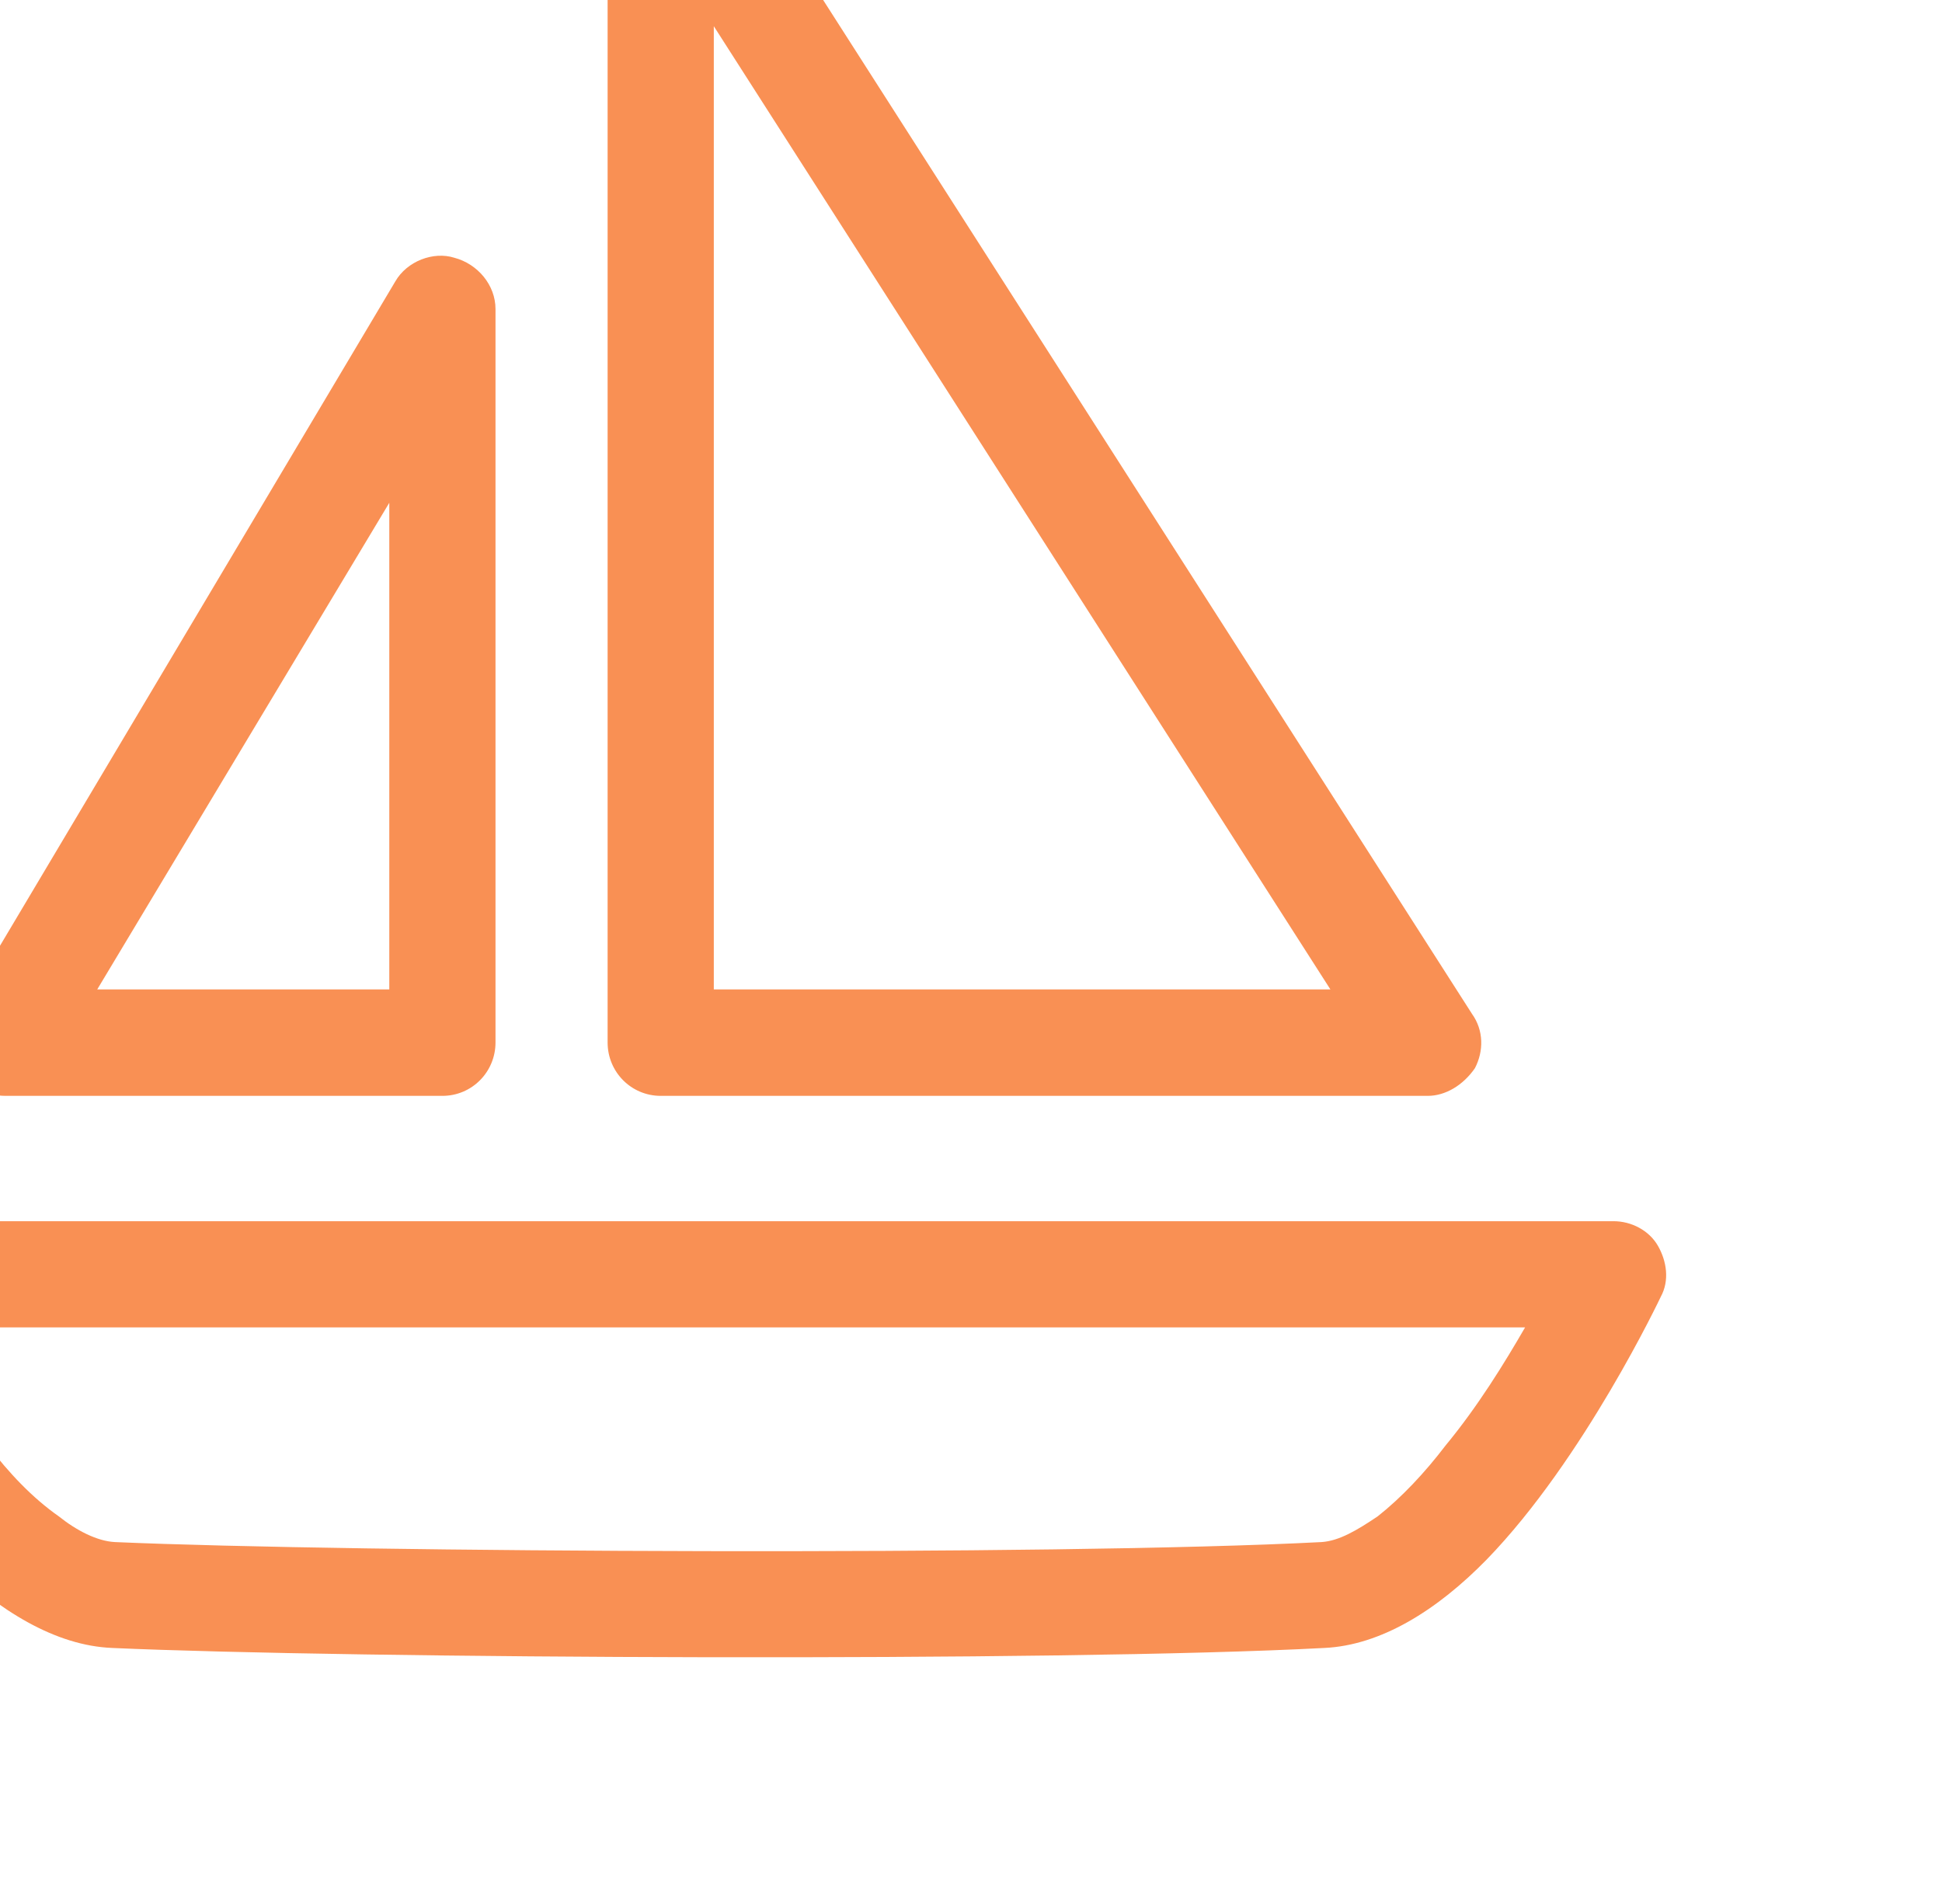 <?xml version="1.0" encoding="UTF-8" standalone="no"?> <svg xmlns="http://www.w3.org/2000/svg" xmlns:xlink="http://www.w3.org/1999/xlink" xmlns:serif="http://www.serif.com/" width="100%" height="100%" viewBox="0 0 51 50" version="1.1" xml:space="preserve" style="fill-rule:evenodd;clip-rule:evenodd;stroke-linejoin:round;stroke-miterlimit:2;"> <g transform="matrix(1,0,0,1,-15353.6,-26194.8)"> <g transform="matrix(1.562,0,0,1.478,-44223,40102.4)"> <g transform="matrix(0.496,0,0,0.524,20332,-13066.2)"> <path d="M35922.5,6988.45L35922.5,7013.32C35922.5,7014.32 35921.7,7015.13 35920.7,7015.13L35905.9,7015.13C35905.2,7015.13 35904.6,7014.78 35904.3,7014.22C35904,7013.65 35904,7012.96 35904.3,7012.4L35919.1,6987.52C35919.5,6986.82 35920.4,6986.49 35921.1,6986.71C35921.9,6986.92 35922.5,6987.64 35922.5,6988.45ZM35918.9,6995.02C35918.9,6995.02 35909,7011.52 35909,7011.52L35918.9,7011.52L35918.9,6995.02ZM35929.6,6971.71L35955.6,7012.35C35956,7012.91 35956,7013.61 35955.7,7014.19C35955.3,7014.77 35954.7,7015.13 35954.1,7015.13L35928.1,7015.13C35927.1,7015.13 35926.3,7014.32 35926.3,7013.32L35926.3,6972.69C35926.3,6971.89 35926.8,6971.18 35927.6,6970.95C35928.3,6970.73 35929.2,6971.04 35929.6,6971.71ZM35929.9,6978.86L35929.9,7011.52L35950.8,7011.52L35929.9,6978.86ZM35899.4,7019.38L35960.4,7019.38C35961,7019.38 35961.6,7019.69 35961.9,7020.21C35962.2,7020.73 35962.3,7021.39 35962,7021.94C35962,7021.94 35959.4,7027.45 35956.1,7030.85C35954.4,7032.59 35952.5,7033.76 35950.6,7033.85C35941.6,7034.33 35917.5,7034.21 35909.5,7033.85C35907.6,7033.77 35905.7,7032.62 35903.9,7030.89C35900.5,7027.49 35897.8,7021.97 35897.8,7021.97C35897.5,7021.41 35897.6,7020.75 35897.9,7020.22C35898.2,7019.7 35898.8,7019.38 35899.4,7019.38ZM35902.5,7022.98C35903.2,7024.19 35904.2,7025.66 35905.3,7026.99C35906,7027.91 35906.8,7028.76 35907.7,7029.39C35908.3,7029.87 35909,7030.23 35909.6,7030.26C35917.6,7030.61 35941.5,7030.73 35950.5,7030.26C35951.1,7030.22 35951.7,7029.86 35952.4,7029.39C35953.2,7028.76 35954,7027.91 35954.7,7026.99C35955.8,7025.66 35956.7,7024.19 35957.4,7022.98L35902.5,7022.98Z" style="fill:rgb(249,144,84);"></path> </g> </g> </g> </svg> 